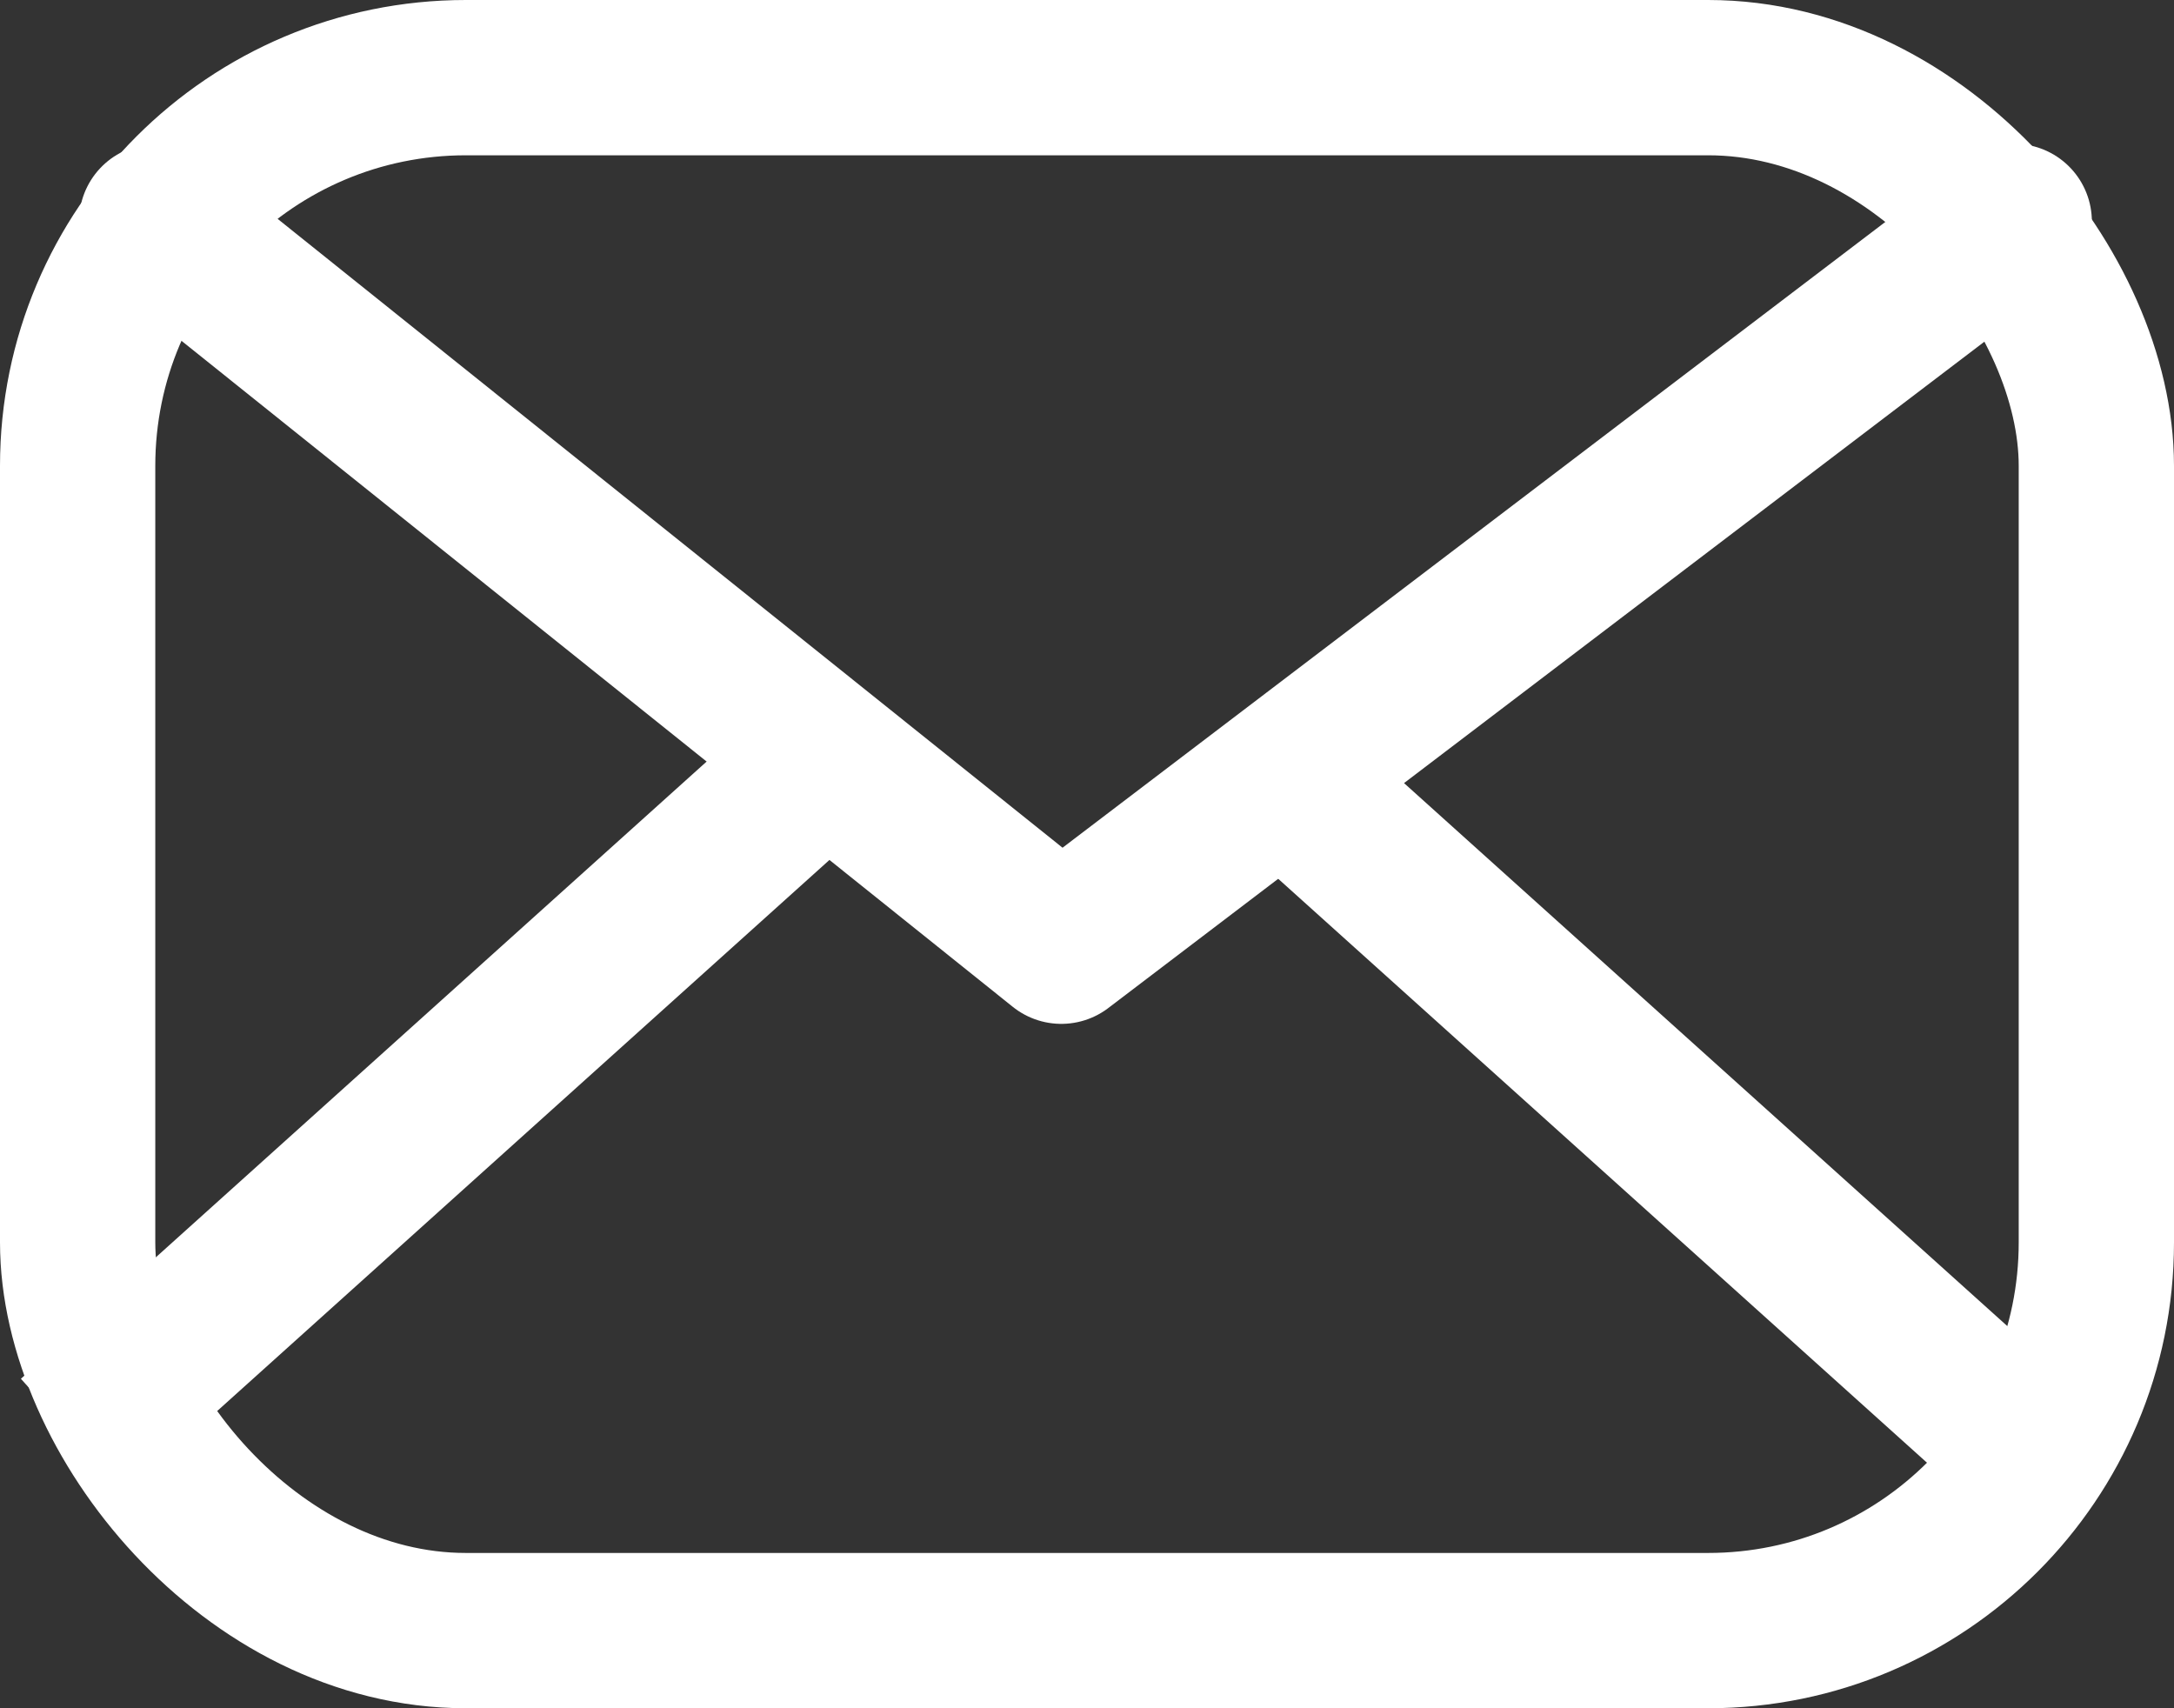 <svg xmlns="http://www.w3.org/2000/svg" width="28" height="22" viewBox="0 0 28 22">
  <rect x="0" y="0" width="28" height="22" fill="#333333" stroke="none"/>
  <g id="Groupe_326" data-name="Groupe 326" transform="translate(-9 -12)">
    <g id="Rectangle_23" data-name="Rectangle 23" transform="translate(9 12)" fill="none" stroke="#fff" stroke-linecap="round" stroke-linejoin="round" stroke-width="2">
      <rect width="28" height="22" rx="6" stroke="none"/>
      <rect x="1" y="1" width="26" height="20" rx="5" fill="none"/>
    </g>
    <path id="Tracé_10" data-name="Tracé 10" d="M1841.2,265.231l11.651,9.334,12.273-9.334" transform="translate(-1830.182 -250.379)" fill="none" stroke="#fff" stroke-linecap="round" stroke-linejoin="round" stroke-width="2"/>
    <line id="Ligne_4" data-name="Ligne 4" x2="10" y2="9" transform="translate(24.938 21.5)" fill="none" stroke="#fff" stroke-width="2"/>
    <line id="Ligne_5" data-name="Ligne 5" x1="10" y2="9" transform="translate(9.938 21.5)" fill="none" stroke="#fff" stroke-width="2"/>
  </g>
</svg>
